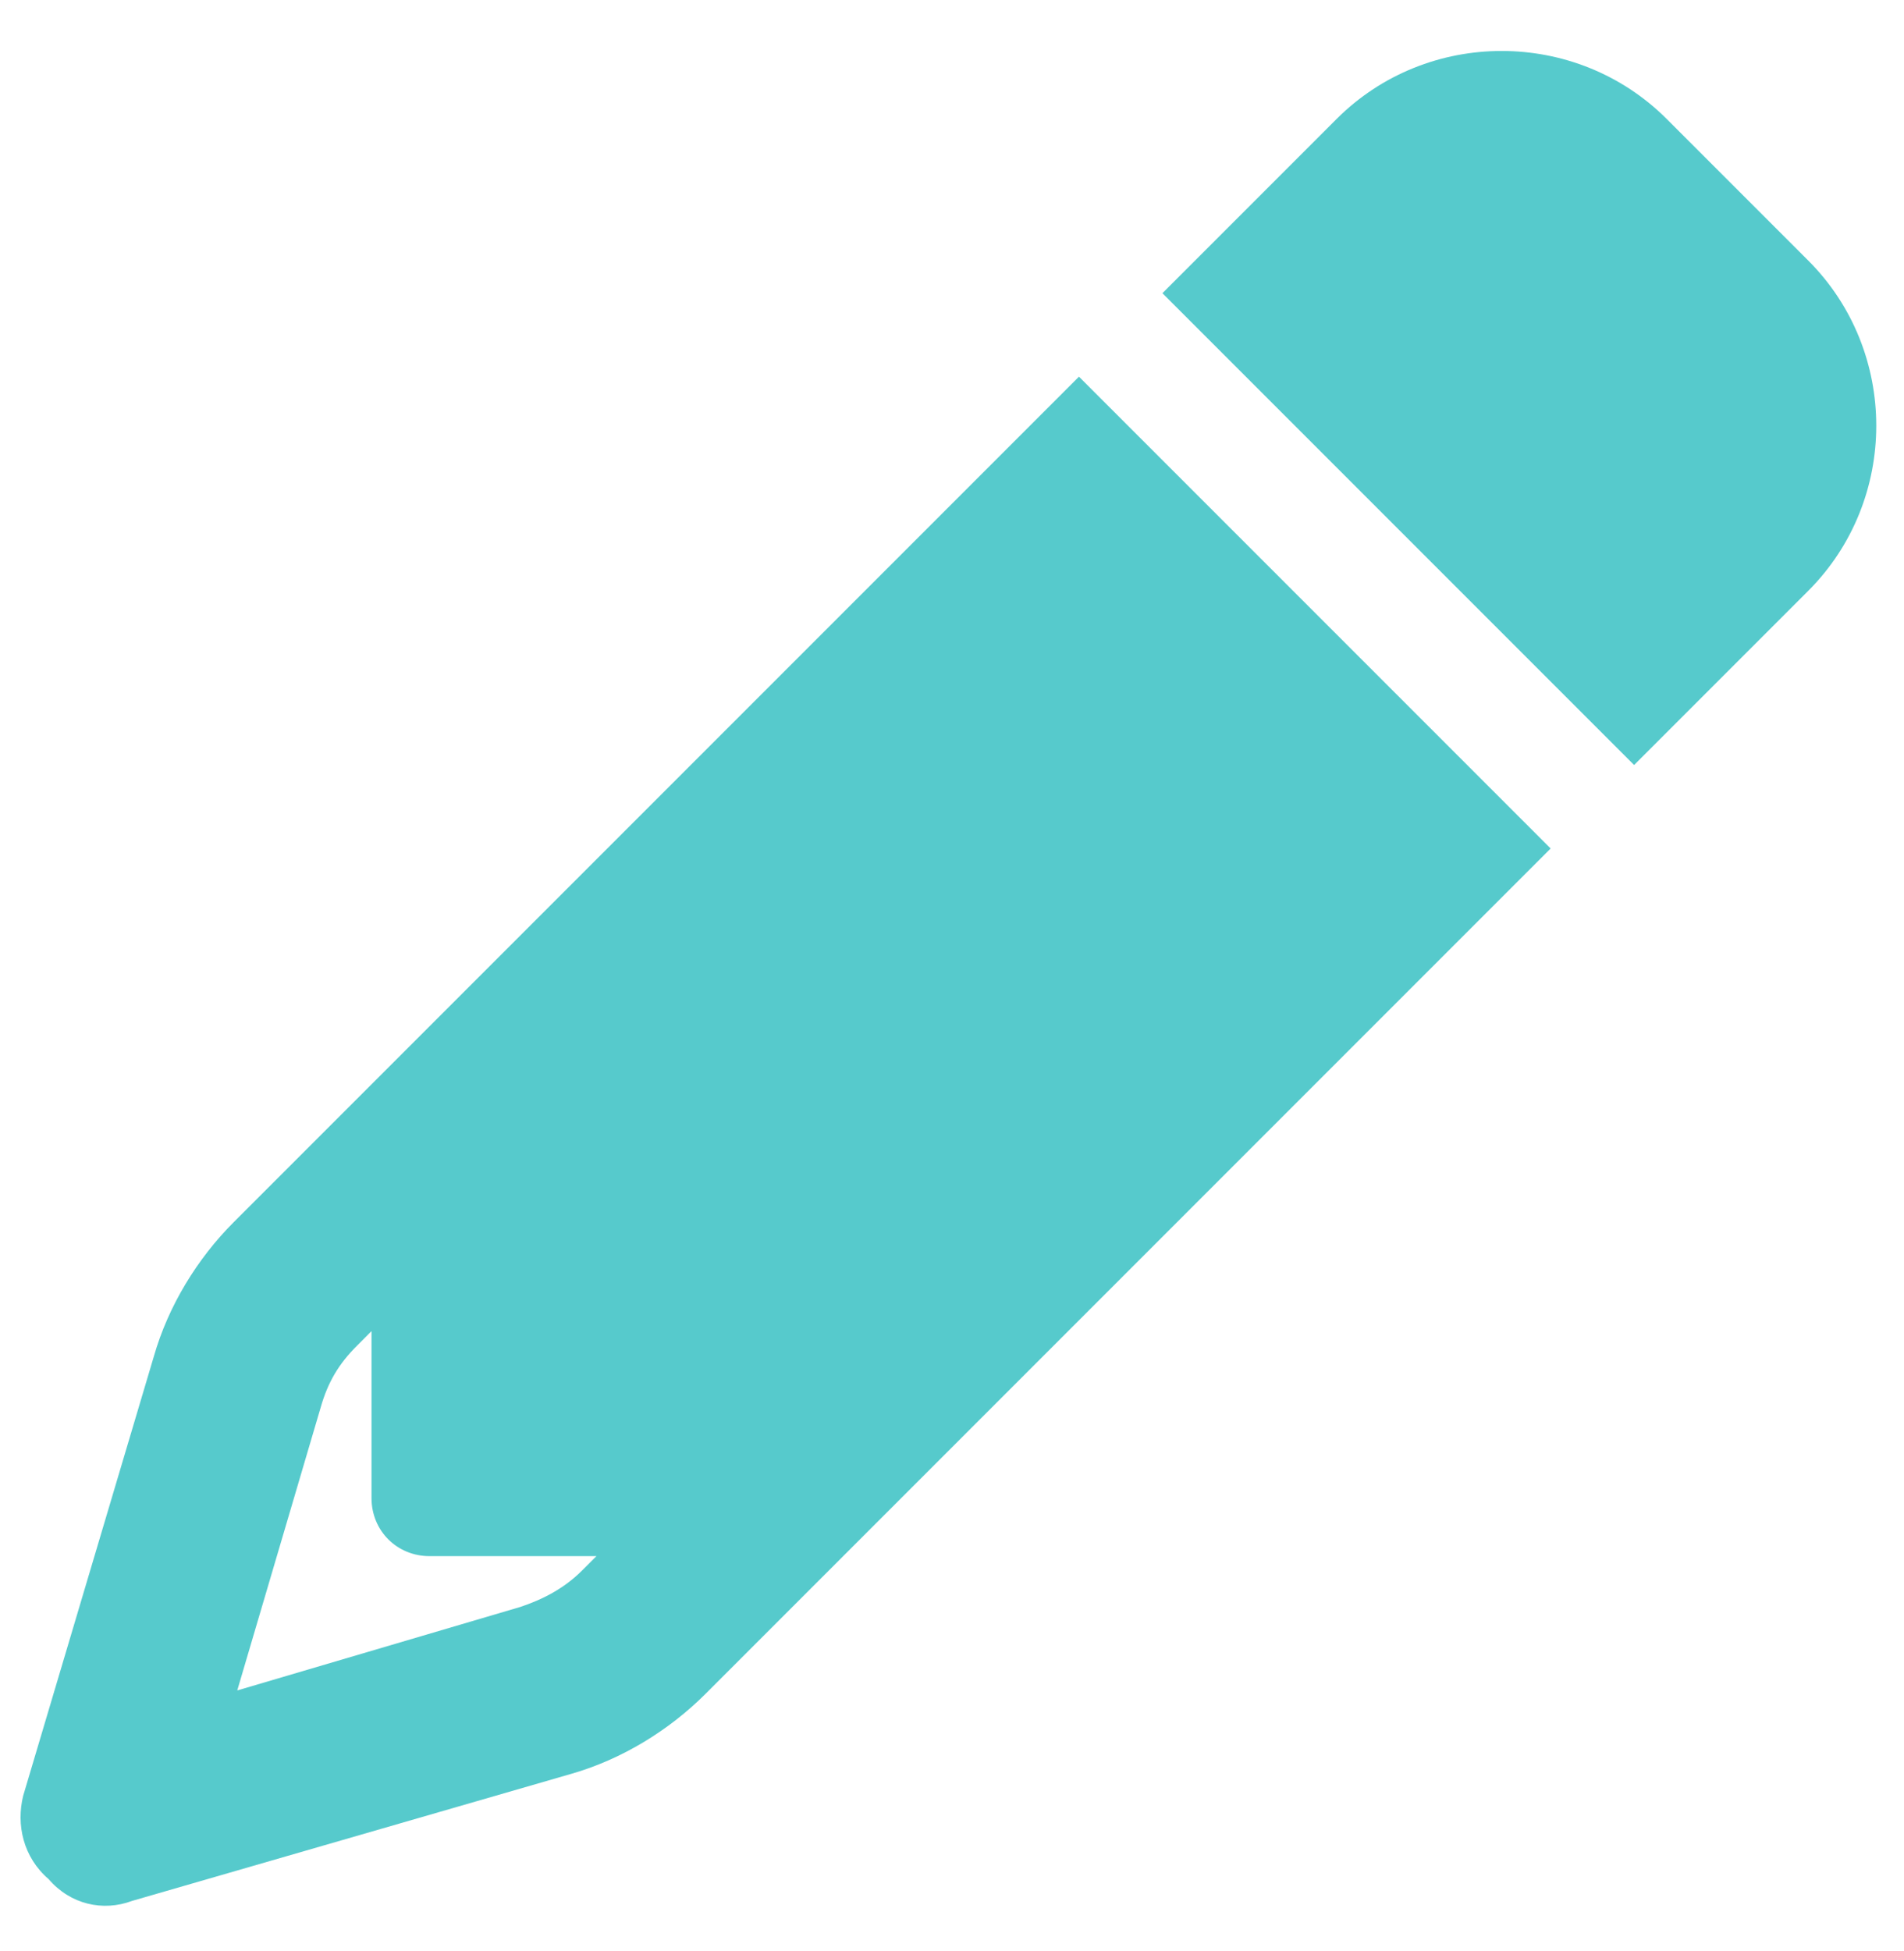 <svg width="41" height="42" viewBox="0 0 41 42" fill="none" xmlns="http://www.w3.org/2000/svg">
<path d="M33.391 18.266L15.188 36.469L12.531 33.812L12.844 33.5H9.25C8.547 33.5 8 32.953 8 32.25V28.656L7.688 28.969C7.297 29.359 7.062 29.75 6.906 30.297L5.109 36.391L11.203 34.594C11.672 34.438 12.141 34.203 12.531 33.812L15.188 36.469C14.406 37.25 13.391 37.875 12.297 38.188L2.844 40.922C2.219 41.156 1.516 41 1.047 40.453C0.5 39.984 0.344 39.281 0.5 38.656L3.312 29.203C3.625 28.109 4.25 27.094 5.031 26.312L23.234 8.109L33.391 18.266ZM38.938 5.609C40.891 7.562 40.891 10.766 38.938 12.719L35.188 16.469L25.031 6.312L28.781 2.562C30.734 0.609 33.938 0.609 35.891 2.562L38.938 5.609Z" fill="#56CACC"/>
</svg>
